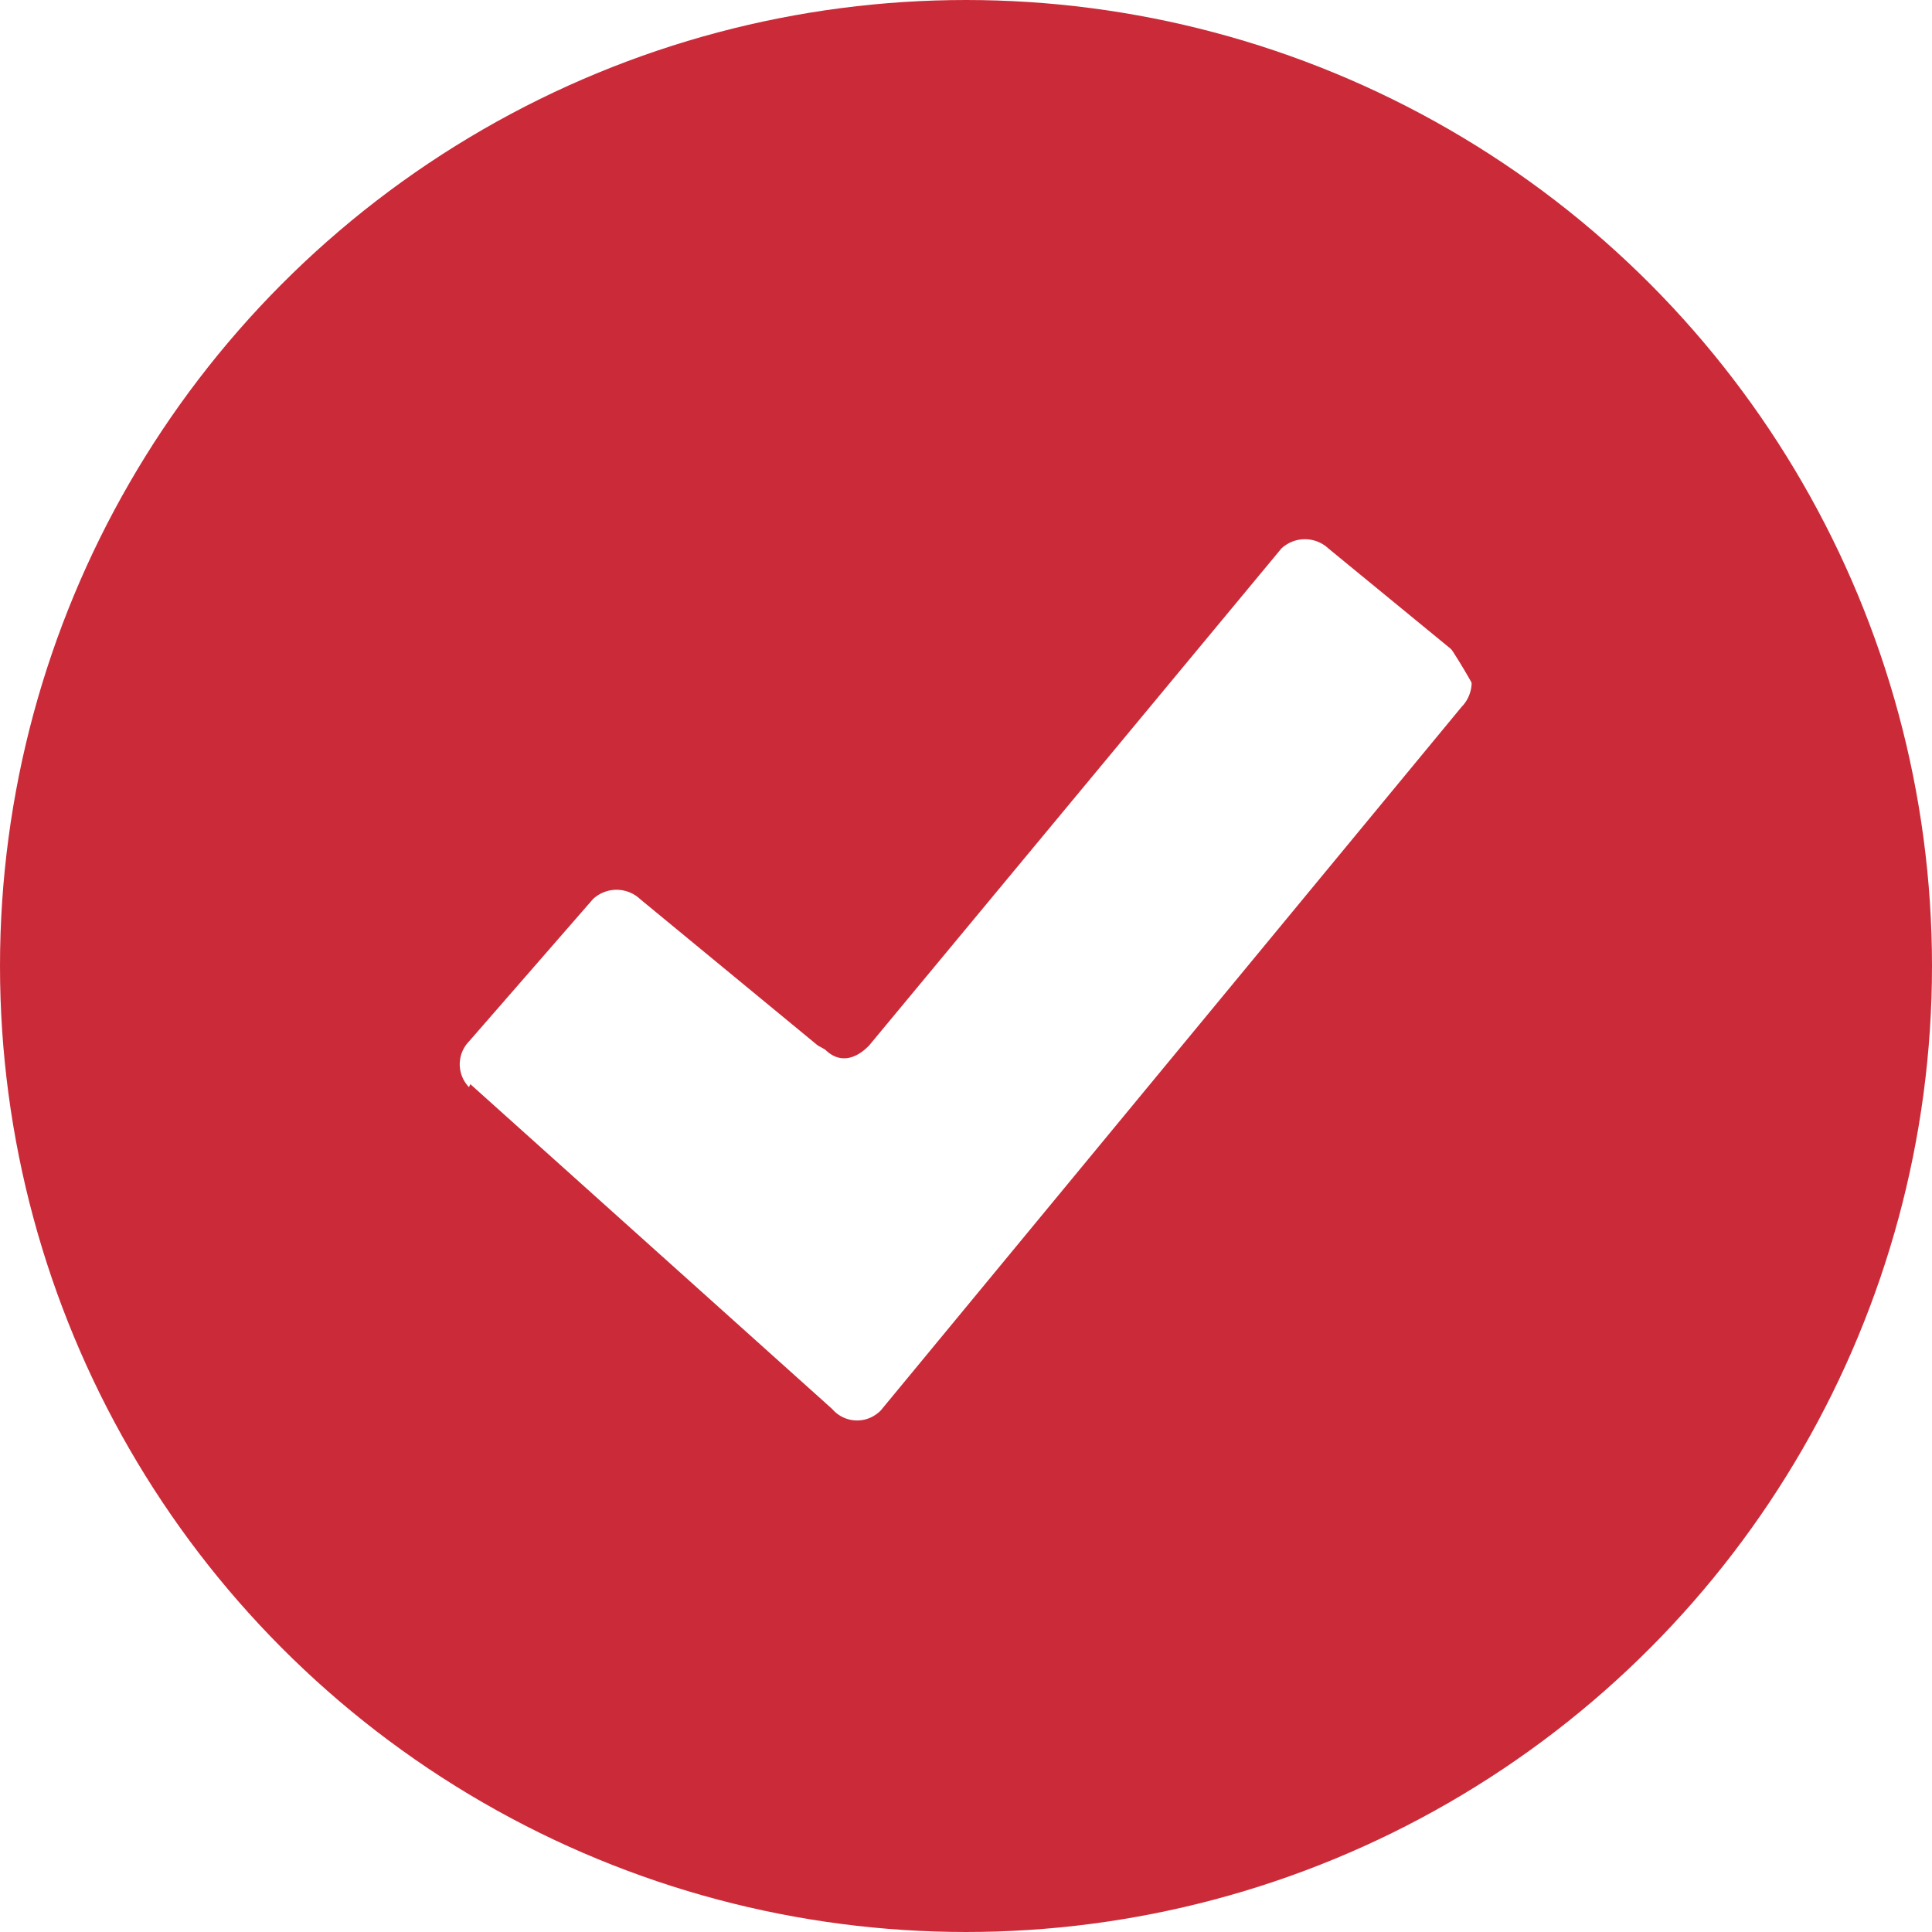 <svg xmlns="http://www.w3.org/2000/svg" width="20" height="20" viewBox="0 0 20 20">
  <g id="Group_29698" data-name="Group 29698" transform="translate(-940.422 -2658.867)">
    <path id="Gradient_Blue_Dakota_Icons_Checkmark" data-name="Gradient Blue Dakota Icons_Checkmark" d="M141.9,125.1a7.786,7.786,0,0,0-7.8,7.772v.031a7.8,7.8,0,1,0,7.8-7.8Zm5.131,4.851-6,7.268a.2.2,0,0,1-.038.038.339.339,0,0,1-.477-.038l-3.746-3.363-.014.031a.34.34,0,0,1,0-.473l1.284-1.474a.357.357,0,0,1,.487,0l1.84,1.516s.076.041.079.045c.145.142.311.1.452-.045l4.268-5.145a.357.357,0,0,1,.487,0l1.385,1.136h0A.365.365,0,0,1,147.031,129.951Z" transform="translate(808.521 2536.234)" fill="#cb2b39"/>
    <g id="Ellipse_119" data-name="Ellipse 119" transform="translate(940.422 2658.867)" fill="none" stroke="#cb2b39" stroke-width="4">
      <circle cx="10" cy="10" r="10" stroke="none"/>
      <circle cx="10" cy="10" r="8" fill="none"/>
    </g>
  </g>
</svg>
